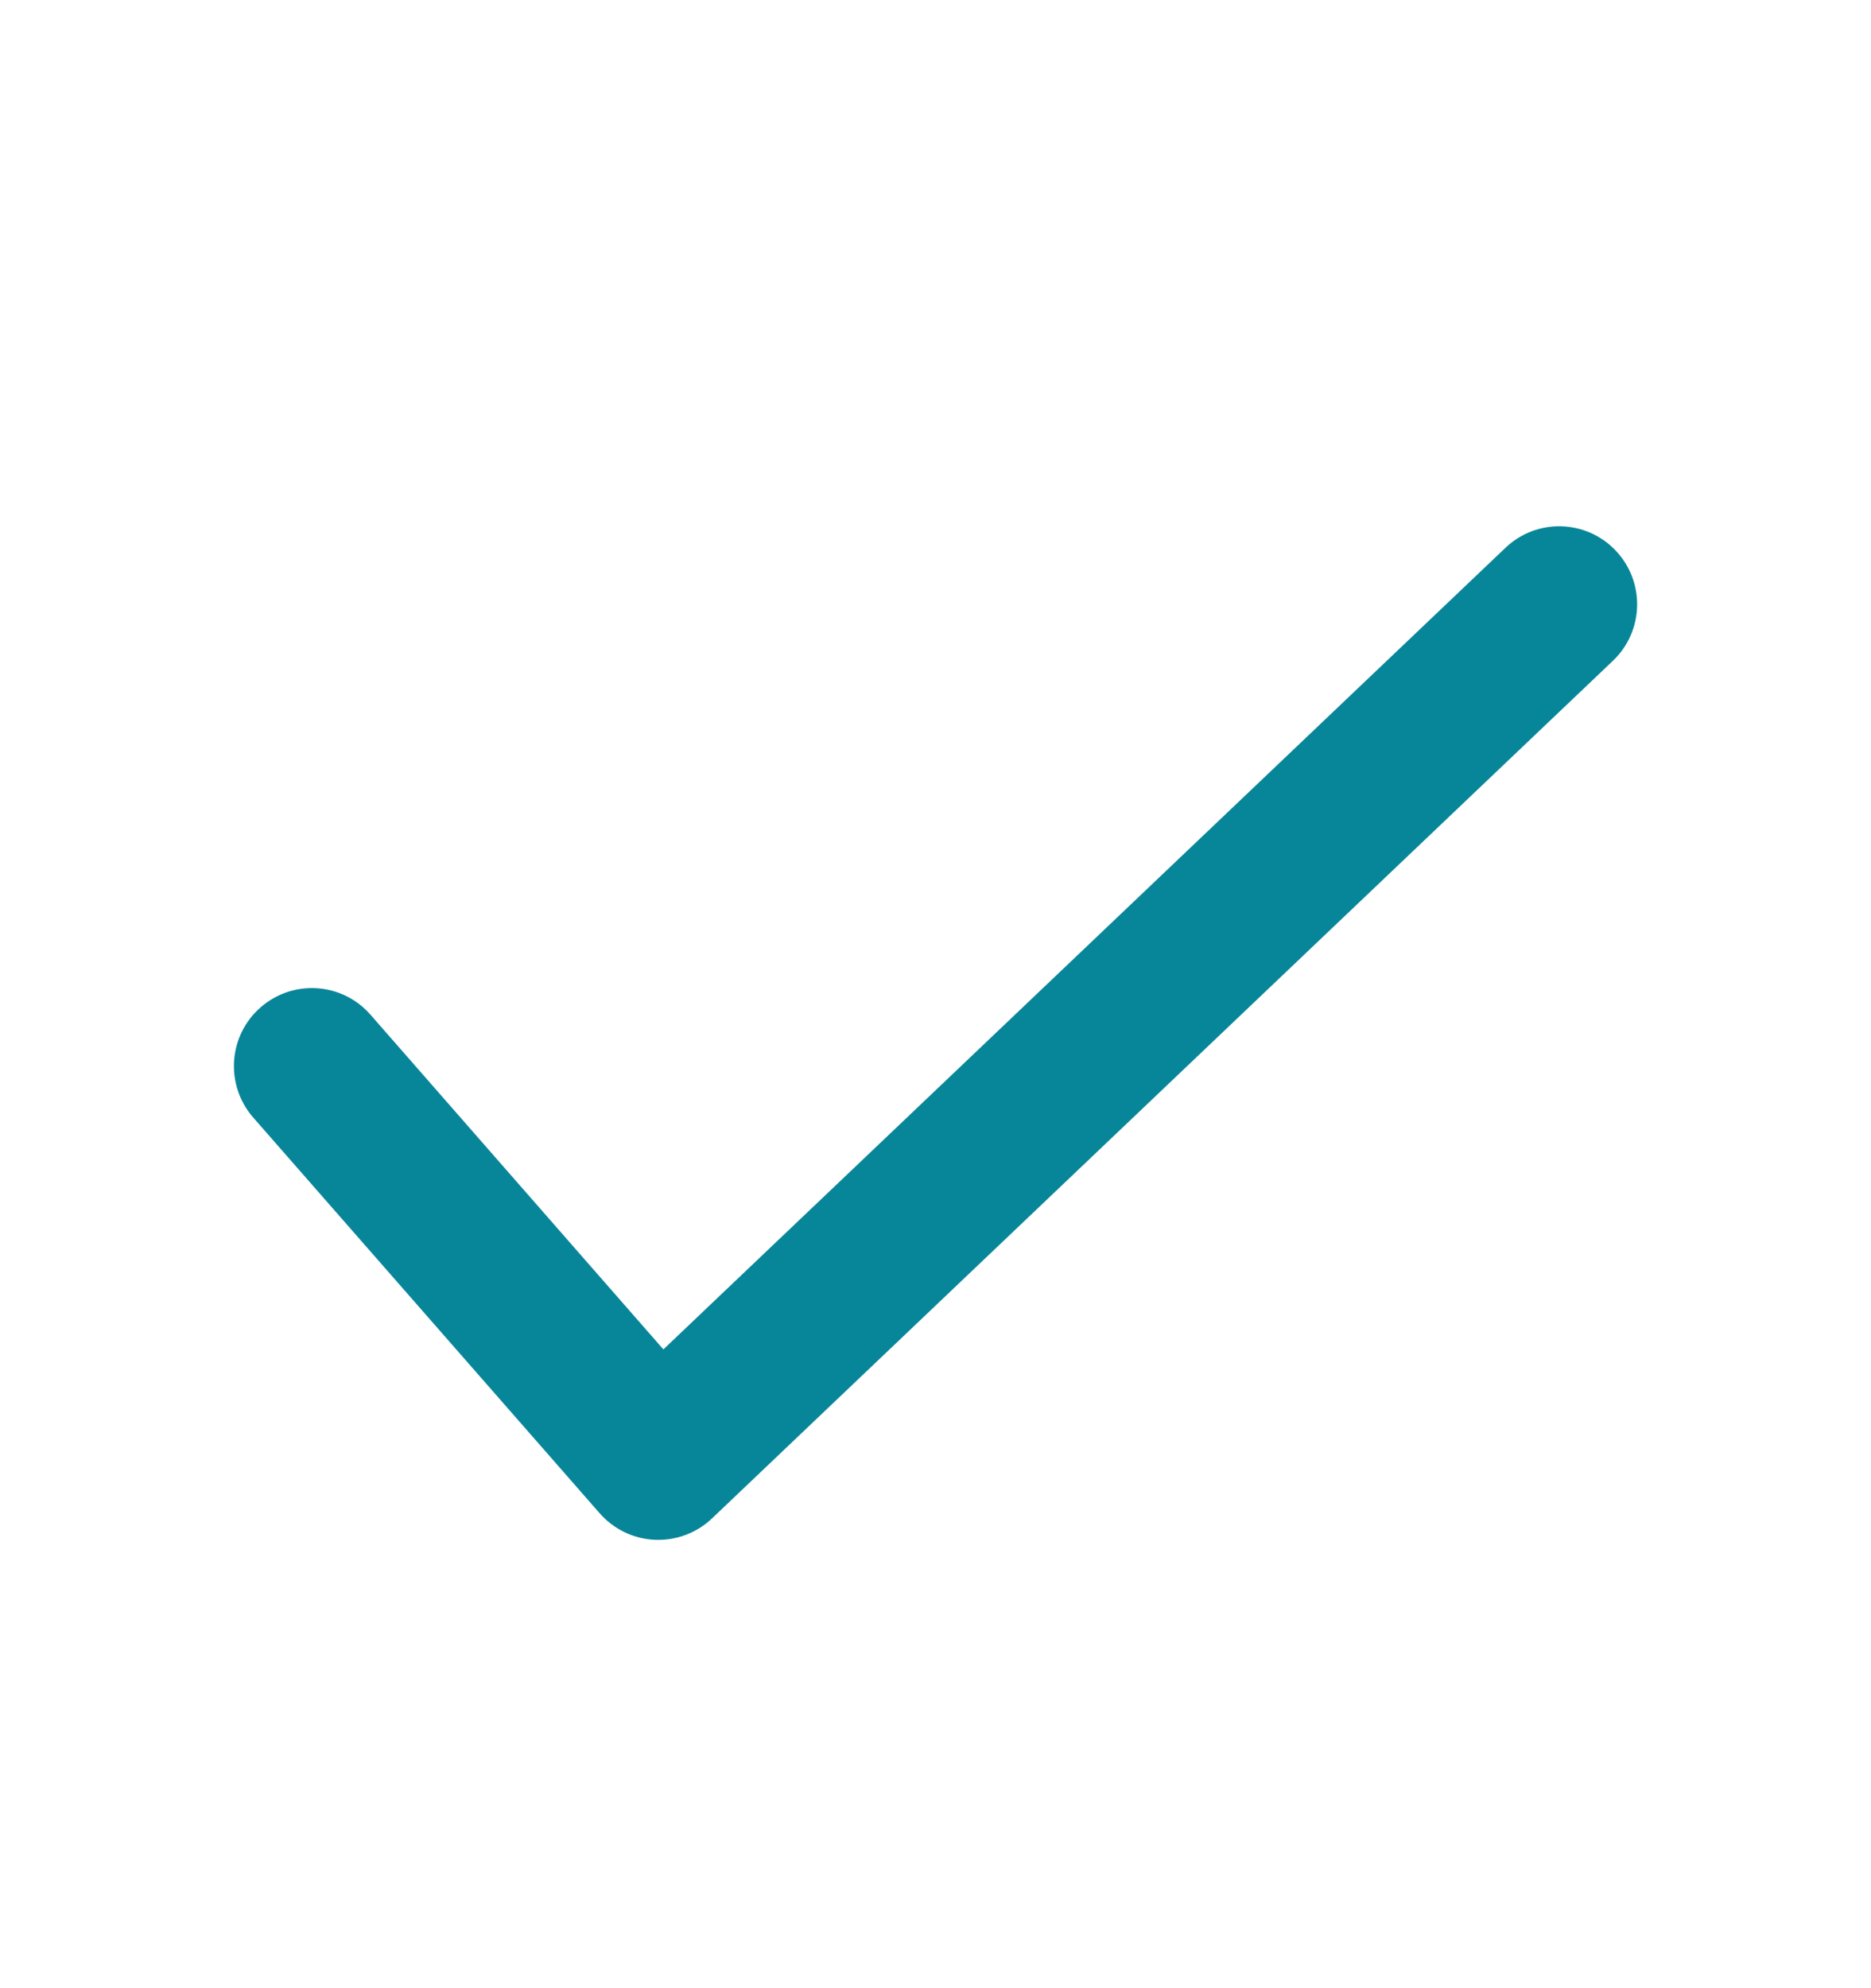 <svg width="16" height="17" viewBox="0 0 16 17" fill="none" xmlns="http://www.w3.org/2000/svg">
<path fill-rule="evenodd" clip-rule="evenodd" d="M13.816 4.707C14.07 4.974 14.06 5.396 13.793 5.65L6.089 12.983C5.958 13.108 5.781 13.174 5.599 13.166C5.418 13.158 5.248 13.076 5.128 12.939L2.165 9.555C1.923 9.277 1.951 8.856 2.228 8.614C2.505 8.371 2.926 8.399 3.168 8.676L5.673 11.538L12.874 4.684C13.14 4.43 13.562 4.44 13.816 4.707Z" fill="#088699"/>
</svg>
